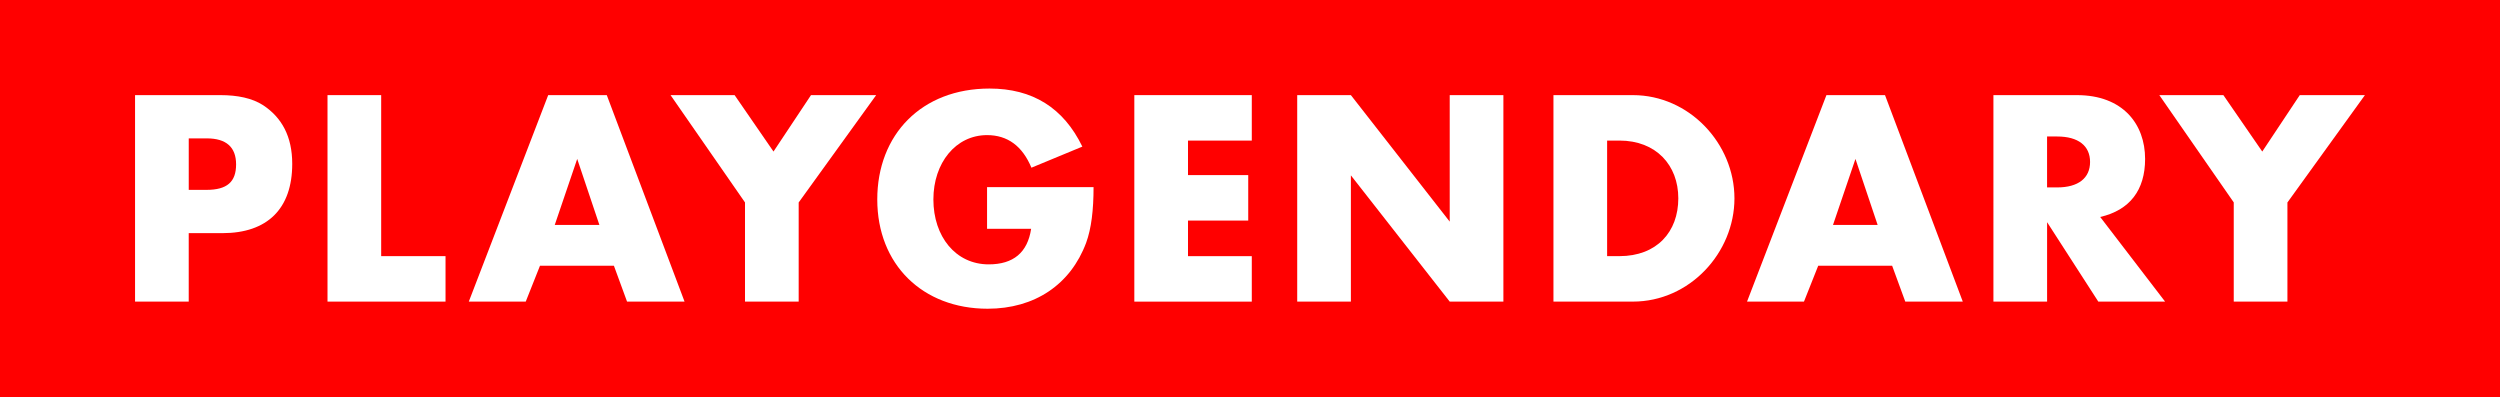 <svg xml:space="preserve" style="enable-background:new 0 0 1246 198;" viewBox="0 0 1246 198" y="0px" x="0px" xmlns:xlink="http://www.w3.org/1999/xlink" xmlns="http://www.w3.org/2000/svg" id="Слой_1" version="1.1">
<style type="text/css">
	.st0{fill:#FF0000;}
	.st1{fill:#FFFFFF;}
</style>
<g>
	<rect height="198.5" width="1246.42" class="st0" y="-0.25" x="-0.21"></rect>
	<g>
		<path d="M94.06,116.2v34.12H67.31V47.41h42.58c8.46,0,15.83,1.5,21.29,5.05c9.28,6.14,14.47,15.56,14.47,29.21
			c0,22.38-12.42,34.53-34.8,34.53H94.06z M94.06,94.63h8.87c10.23,0,14.74-3.96,14.74-12.69c0-8.6-4.91-12.97-14.6-12.97h-9V94.63z" class="st1"></path>
		<path d="M189.98,47.41v80.25h32.07v22.66h-58.82V47.41H189.98z" class="st1"></path>
		<path d="M305.97,132.44h-36.84l-7.1,17.88h-28.38l39.57-102.91h29.2l38.76,102.91h-28.66L305.97,132.44z
			 M298.73,112.1l-11.05-32.89l-11.19,32.89H298.73z" class="st1"></path>
		<path d="M371.32,100.91l-37.12-53.5h31.93l19.38,28.12l18.69-28.12h32.48l-38.62,53.5v49.41h-26.75V100.91z" class="st1"></path>
		<path d="M491.95,93.27h53.08c0,11.33-1.09,20.61-3.69,27.71c-7.78,20.88-25.65,32.89-49.12,32.89
			c-32.34,0-54.99-21.98-54.99-54.46c0-32.35,22.11-55.28,55.95-55.28c21.42,0,36.84,9.55,46.26,28.94l-25.38,10.51
			c-4.5-10.78-11.87-16.24-22.11-16.24c-15.56,0-26.75,13.78-26.75,32.07c0,18.43,11.05,32.35,27.57,32.35
			c12.28,0,19.37-5.87,21.15-17.74h-21.97V93.27z" class="st1"></path>
		<path d="M623.89,70.07h-31.79v17.2h30.02v22.66h-30.02v17.74h31.79v22.66h-58.54V47.41h58.54V70.07z" class="st1"></path>
		<path d="M646.53,150.32V47.41h26.75l49.26,63.05V47.41h26.75v102.91h-26.75L673.28,87.4v62.92H646.53z" class="st1"></path>
		<path d="M774.24,150.32V47.41h39.58c28.11,0,50.63,24.16,50.63,51.46c0,27.02-22.24,51.45-50.63,51.45H774.24z
			 M800.99,127.66h6.14c18.69,0,29.34-12.15,29.34-28.8c0-16.52-11.05-28.8-29.34-28.8h-6.14V127.66z" class="st1"></path>
		<path d="M943.04,132.44H906.2l-7.1,17.88h-28.38l39.57-102.91h29.2l38.76,102.91h-28.66L943.04,132.44z M935.81,112.1
			l-11.05-32.89l-11.19,32.89H935.81z" class="st1"></path>
		<path d="M1079.08,150.32h-33.29l-25.52-39.58v39.58h-26.75V47.41h41.62c22.93,0,33.98,14.47,33.98,31.8
			c0,15.56-7.64,25.52-22.38,28.93L1079.08,150.32z M1020.26,93.41h5.05c10.51,0,16.38-4.64,16.38-12.69s-5.87-12.69-16.38-12.69
			h-5.05V93.41z" class="st1"></path>
		<path d="M1113.32,100.91l-37.12-53.5h31.93l19.38,28.12l18.69-28.12h32.47l-38.62,53.5v49.41h-26.75V100.91z" class="st1"></path>
	</g>
</g>
</svg>
